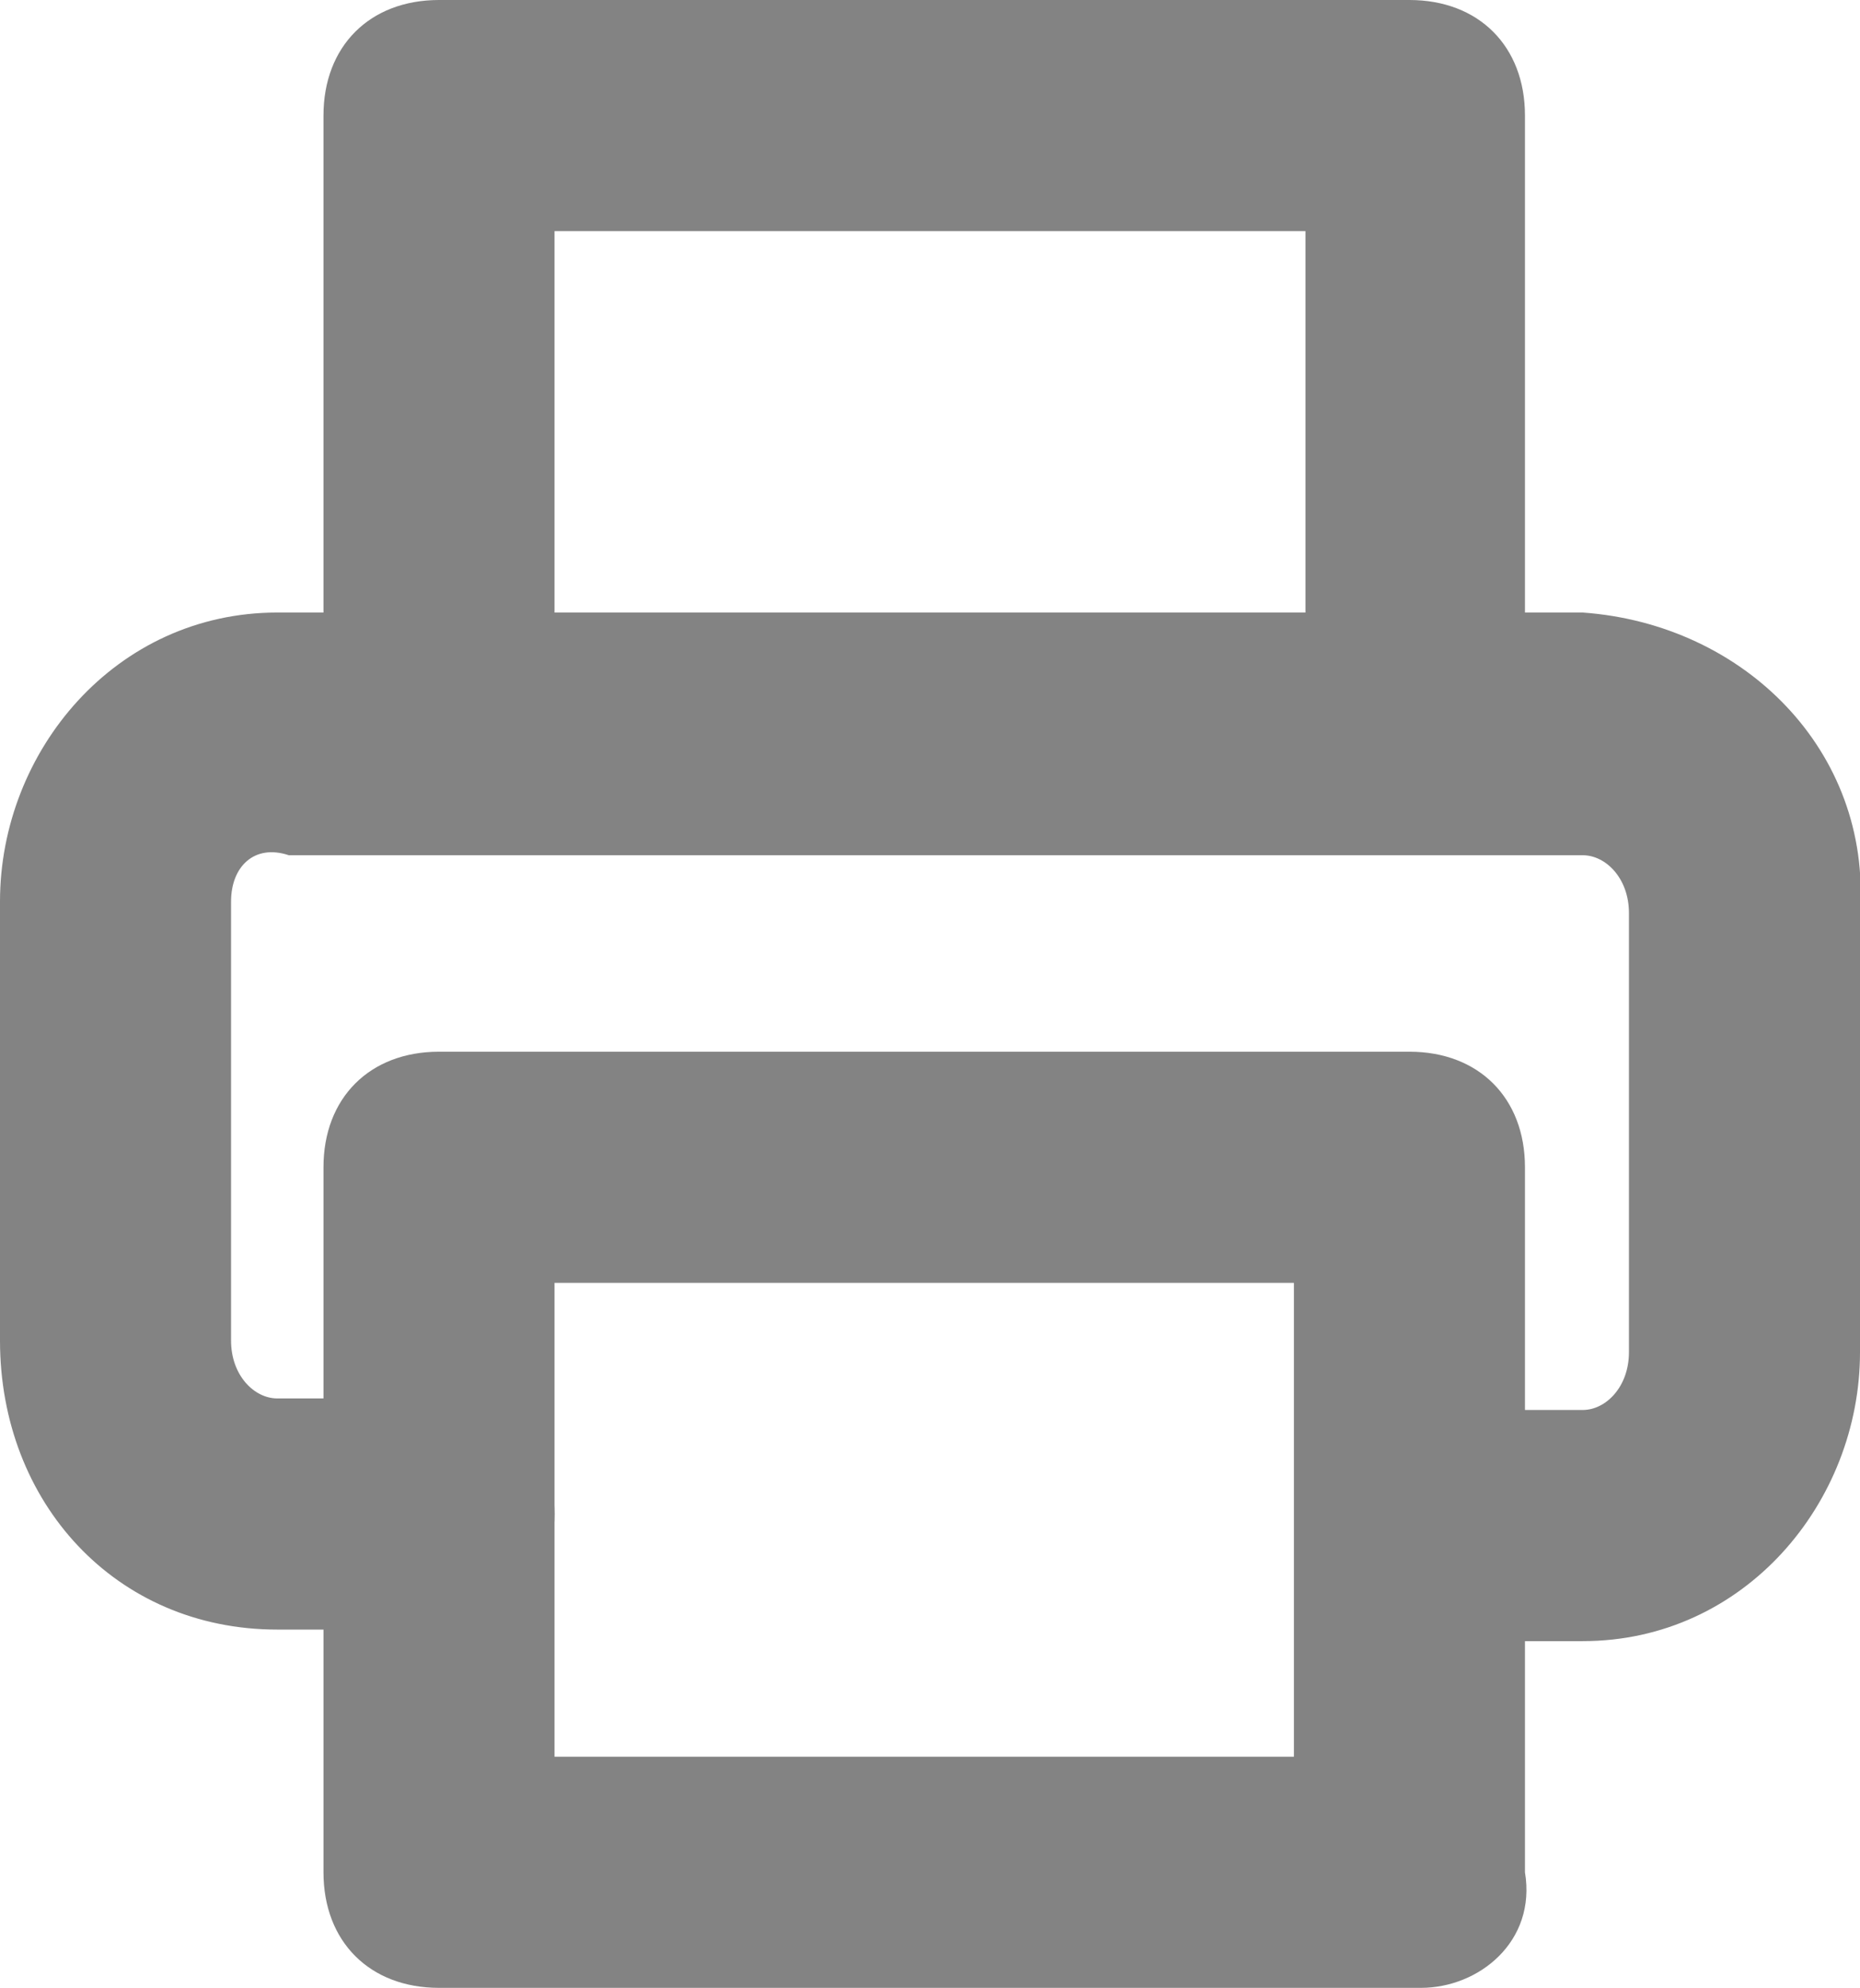 <?xml version="1.0" encoding="utf-8"?>
<!-- Generator: Adobe Illustrator 22.1.0, SVG Export Plug-In . SVG Version: 6.00 Build 0)  -->
<svg version="1.1" id="Layer_1" xmlns="http://www.w3.org/2000/svg" xmlns:xlink="http://www.w3.org/1999/xlink" x="0px" y="0px"
	 width="16.1px" height="17.2px" viewBox="0 0 16.1 17.2" style="enable-background:new 0 0 16.1 17.2;" xml:space="preserve">
<style type="text/css">
	.st0{fill:#838383;}
</style>
<g id="Group_360" transform="translate(1 1)">
	<path class="st0" d="M11.3,6.3c-0.6,0-1-0.4-1-1V1H3.8v4.3c0,0.6-0.4,1-1,1s-1-0.4-1-1V0c0-0.6,0.4-1,1-1h8.4c0.6,0,1,0.4,1,1v5.3
		C12.3,5.9,11.8,6.3,11.3,6.3z"/>
	<path class="st0" d="M11.3,13.2c-0.6,0-1-0.4-1-1s0.4-1,1-1h1.4c0.2,0,0.4-0.2,0.4-0.5l0-3.8c0-0.3-0.2-0.5-0.4-0.5l-11.2,0
		C1.2,6.3,1,6.5,1,6.8l0,3.8c0,0.3,0.2,0.5,0.4,0.5l1.4,0c0.6,0,1,0.4,1,1s-0.4,1-1,1H1.4C0,13.1-1,12-1,10.6l0-3.8
		c0-1.3,1-2.5,2.4-2.5l11.3,0c1.4,0.1,2.5,1.2,2.4,2.6l0,3.8c0,1.3-1,2.5-2.4,2.5L11.3,13.2z"/>
	<path class="st0" d="M11.3,16.2H2.8c-0.6,0-1-0.4-1-1V9.1c0-0.6,0.4-1,1-1h8.4c0.6,0,1,0.4,1,1v6.1C12.3,15.8,11.8,16.2,11.3,16.2z
		 M3.8,14.2h6.4v-4.1H3.8V14.2z"/>
</g>
</svg>
